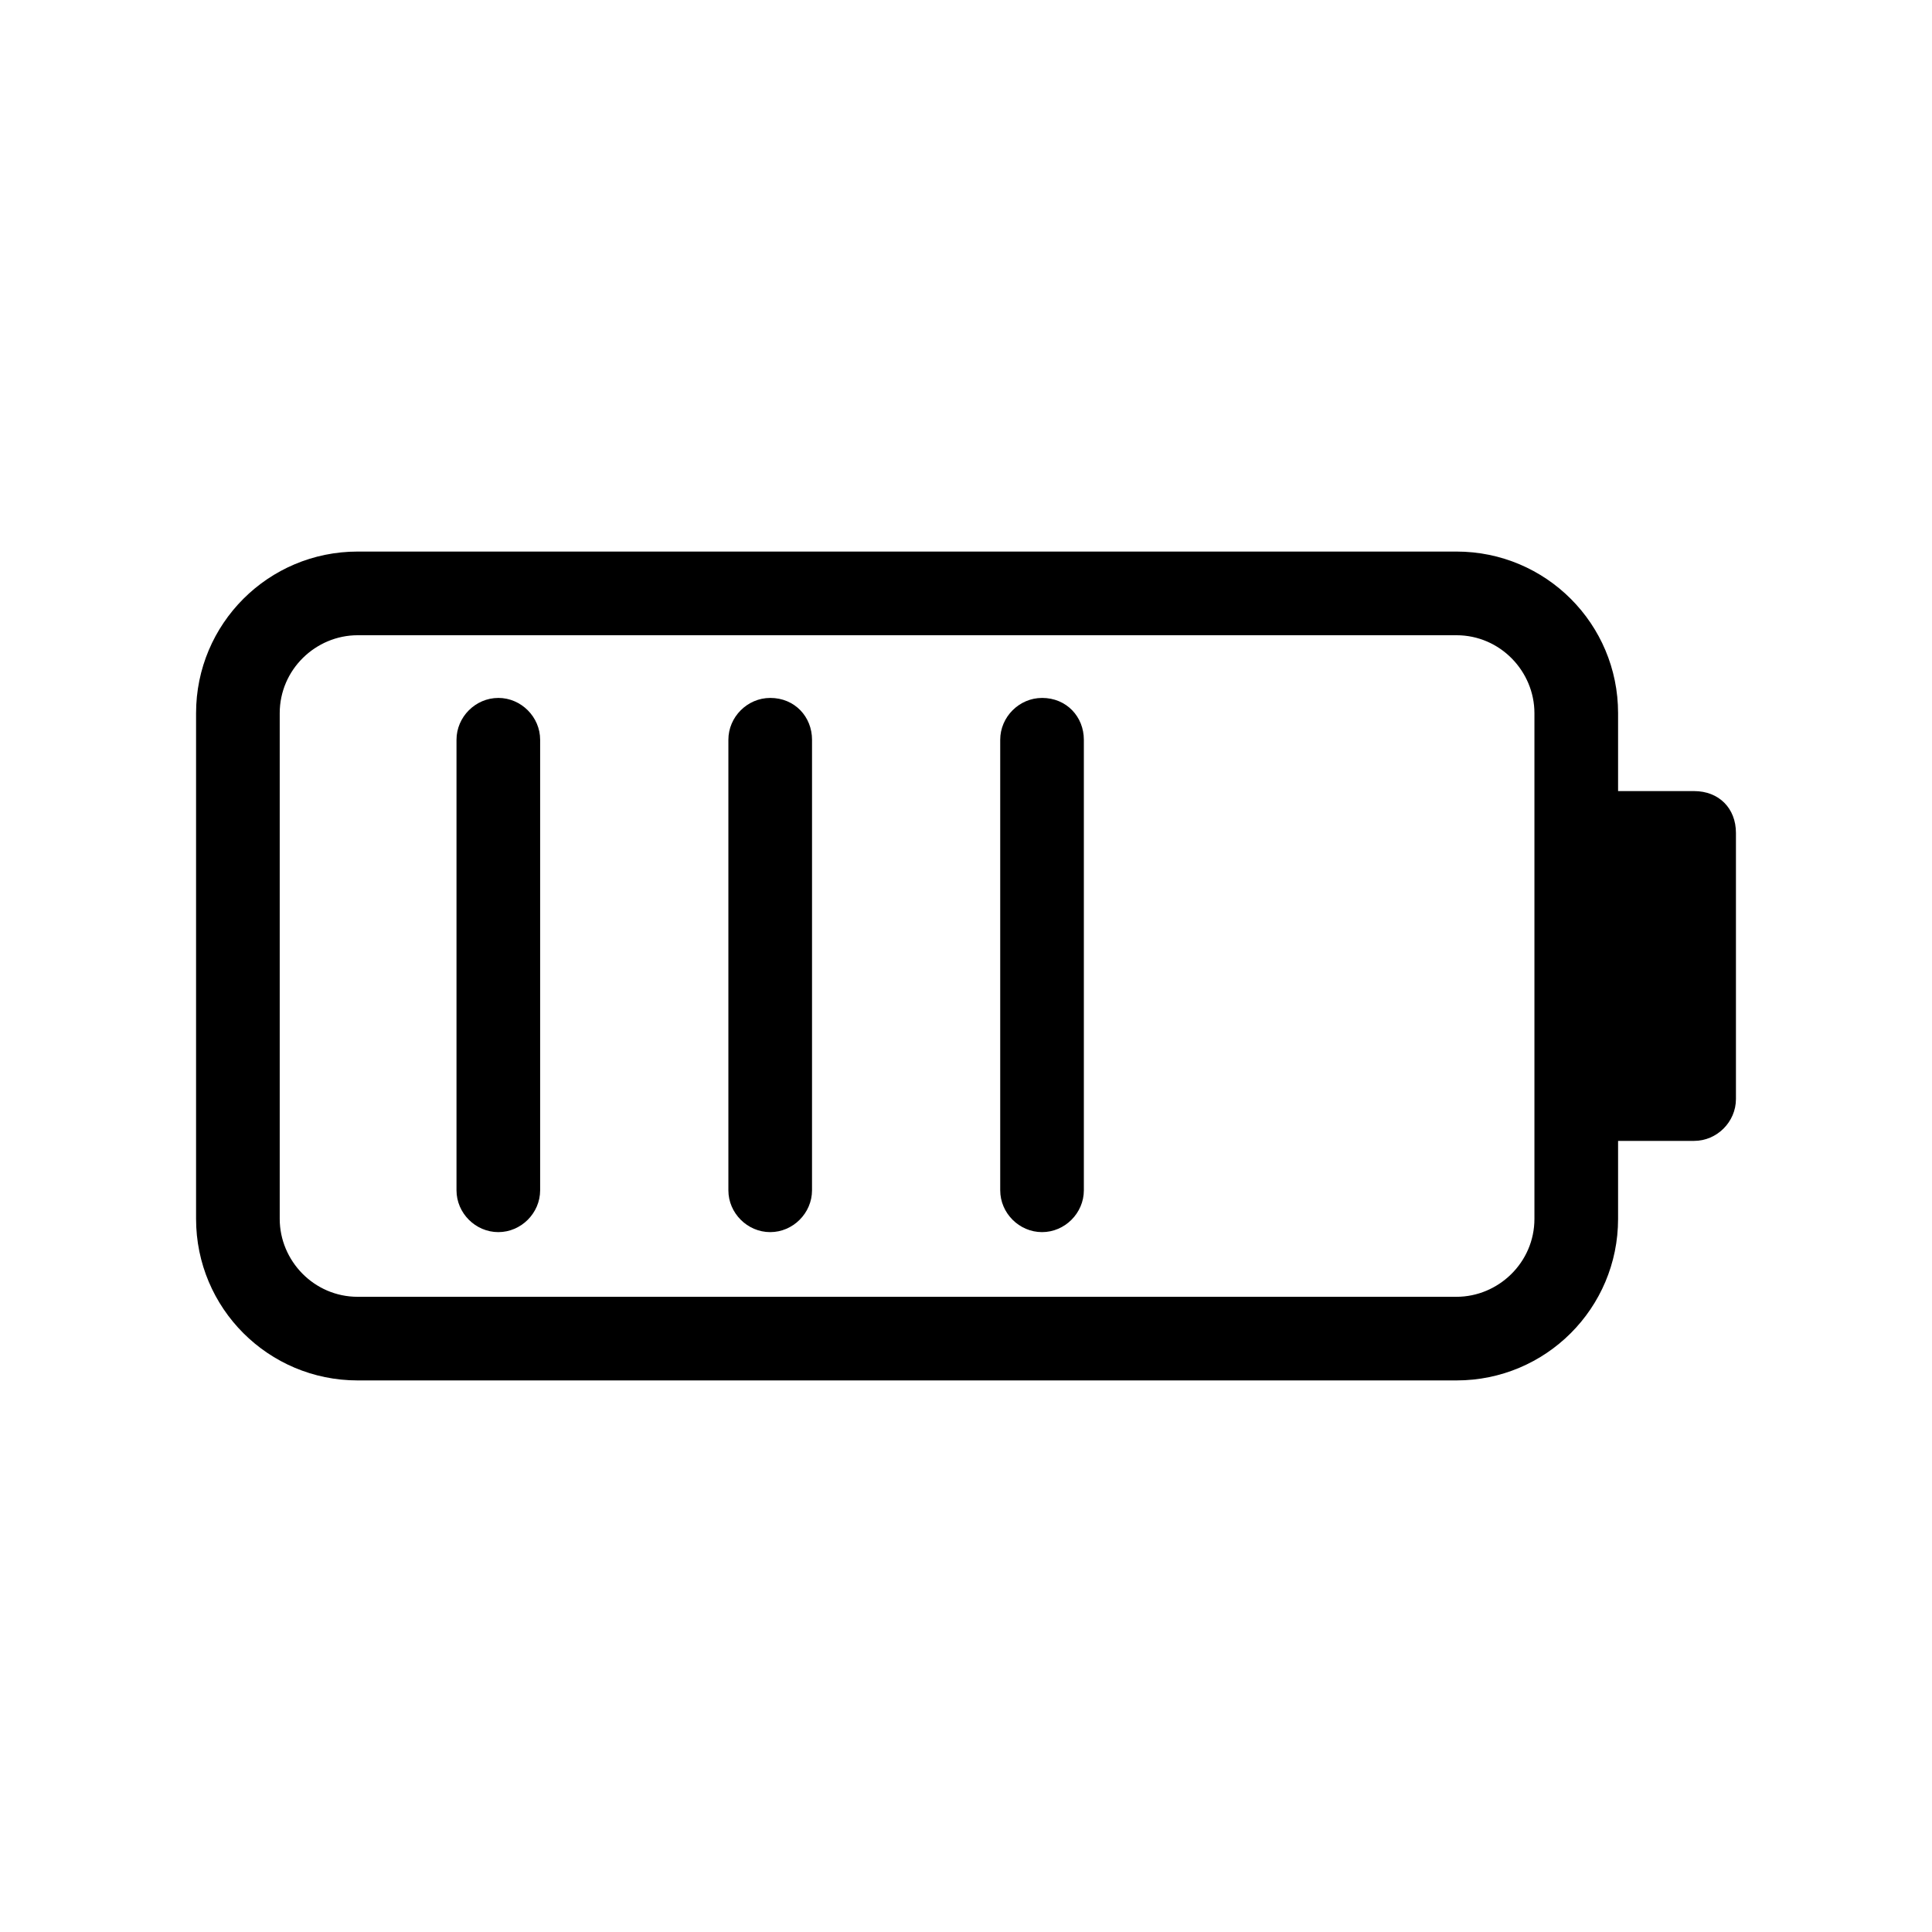 <?xml version="1.0" encoding="UTF-8"?>
<!-- Uploaded to: ICON Repo, www.iconrepo.com, Generator: ICON Repo Mixer Tools -->
<svg fill="#000000" width="800px" height="800px" version="1.1" viewBox="144 144 512 512" xmlns="http://www.w3.org/2000/svg">
 <g>
  <path d="m592.96 353.65h-20.152v-20.656c0-23.68-19.145-42.824-42.824-42.824h-291.2c-23.68 0-42.824 19.145-42.824 42.824v134.01c0 23.68 19.145 42.824 42.824 42.824h291.2c23.68 0 42.824-19.145 42.824-42.824v-20.656h20.152c6.047 0 11.082-5.039 11.082-11.082v-70.535c0-6.547-4.535-11.082-11.086-11.082zm-42.32 113.36c0 11.586-9.574 20.656-20.656 20.656h-291.2c-11.586 0-20.656-9.574-20.656-20.656v-134.01c0-11.586 9.574-20.656 20.656-20.656h291.2c11.586 0 20.656 9.574 20.656 20.656z"/>
  <path d="m276.06 328.96c-6.047 0-11.082 5.039-11.082 11.082v119.4c0 6.047 5.039 11.082 11.082 11.082 6.047 0 11.082-5.039 11.082-11.082v-119.4c0-6.047-5.039-11.086-11.082-11.086z"/>
  <path d="m348.11 328.96c-6.047 0-11.082 5.039-11.082 11.082v119.4c0 6.047 5.039 11.082 11.082 11.082 6.047 0 11.082-5.039 11.082-11.082l0.004-119.4c0-6.047-4.535-11.086-11.086-11.086z"/>
  <path d="m420.15 328.96c-6.047 0-11.082 5.039-11.082 11.082v119.4c0 6.047 5.039 11.082 11.082 11.082 6.047 0 11.082-5.039 11.082-11.082v-119.4c0-6.047-4.535-11.086-11.082-11.086z"/>
 </g>
</svg>